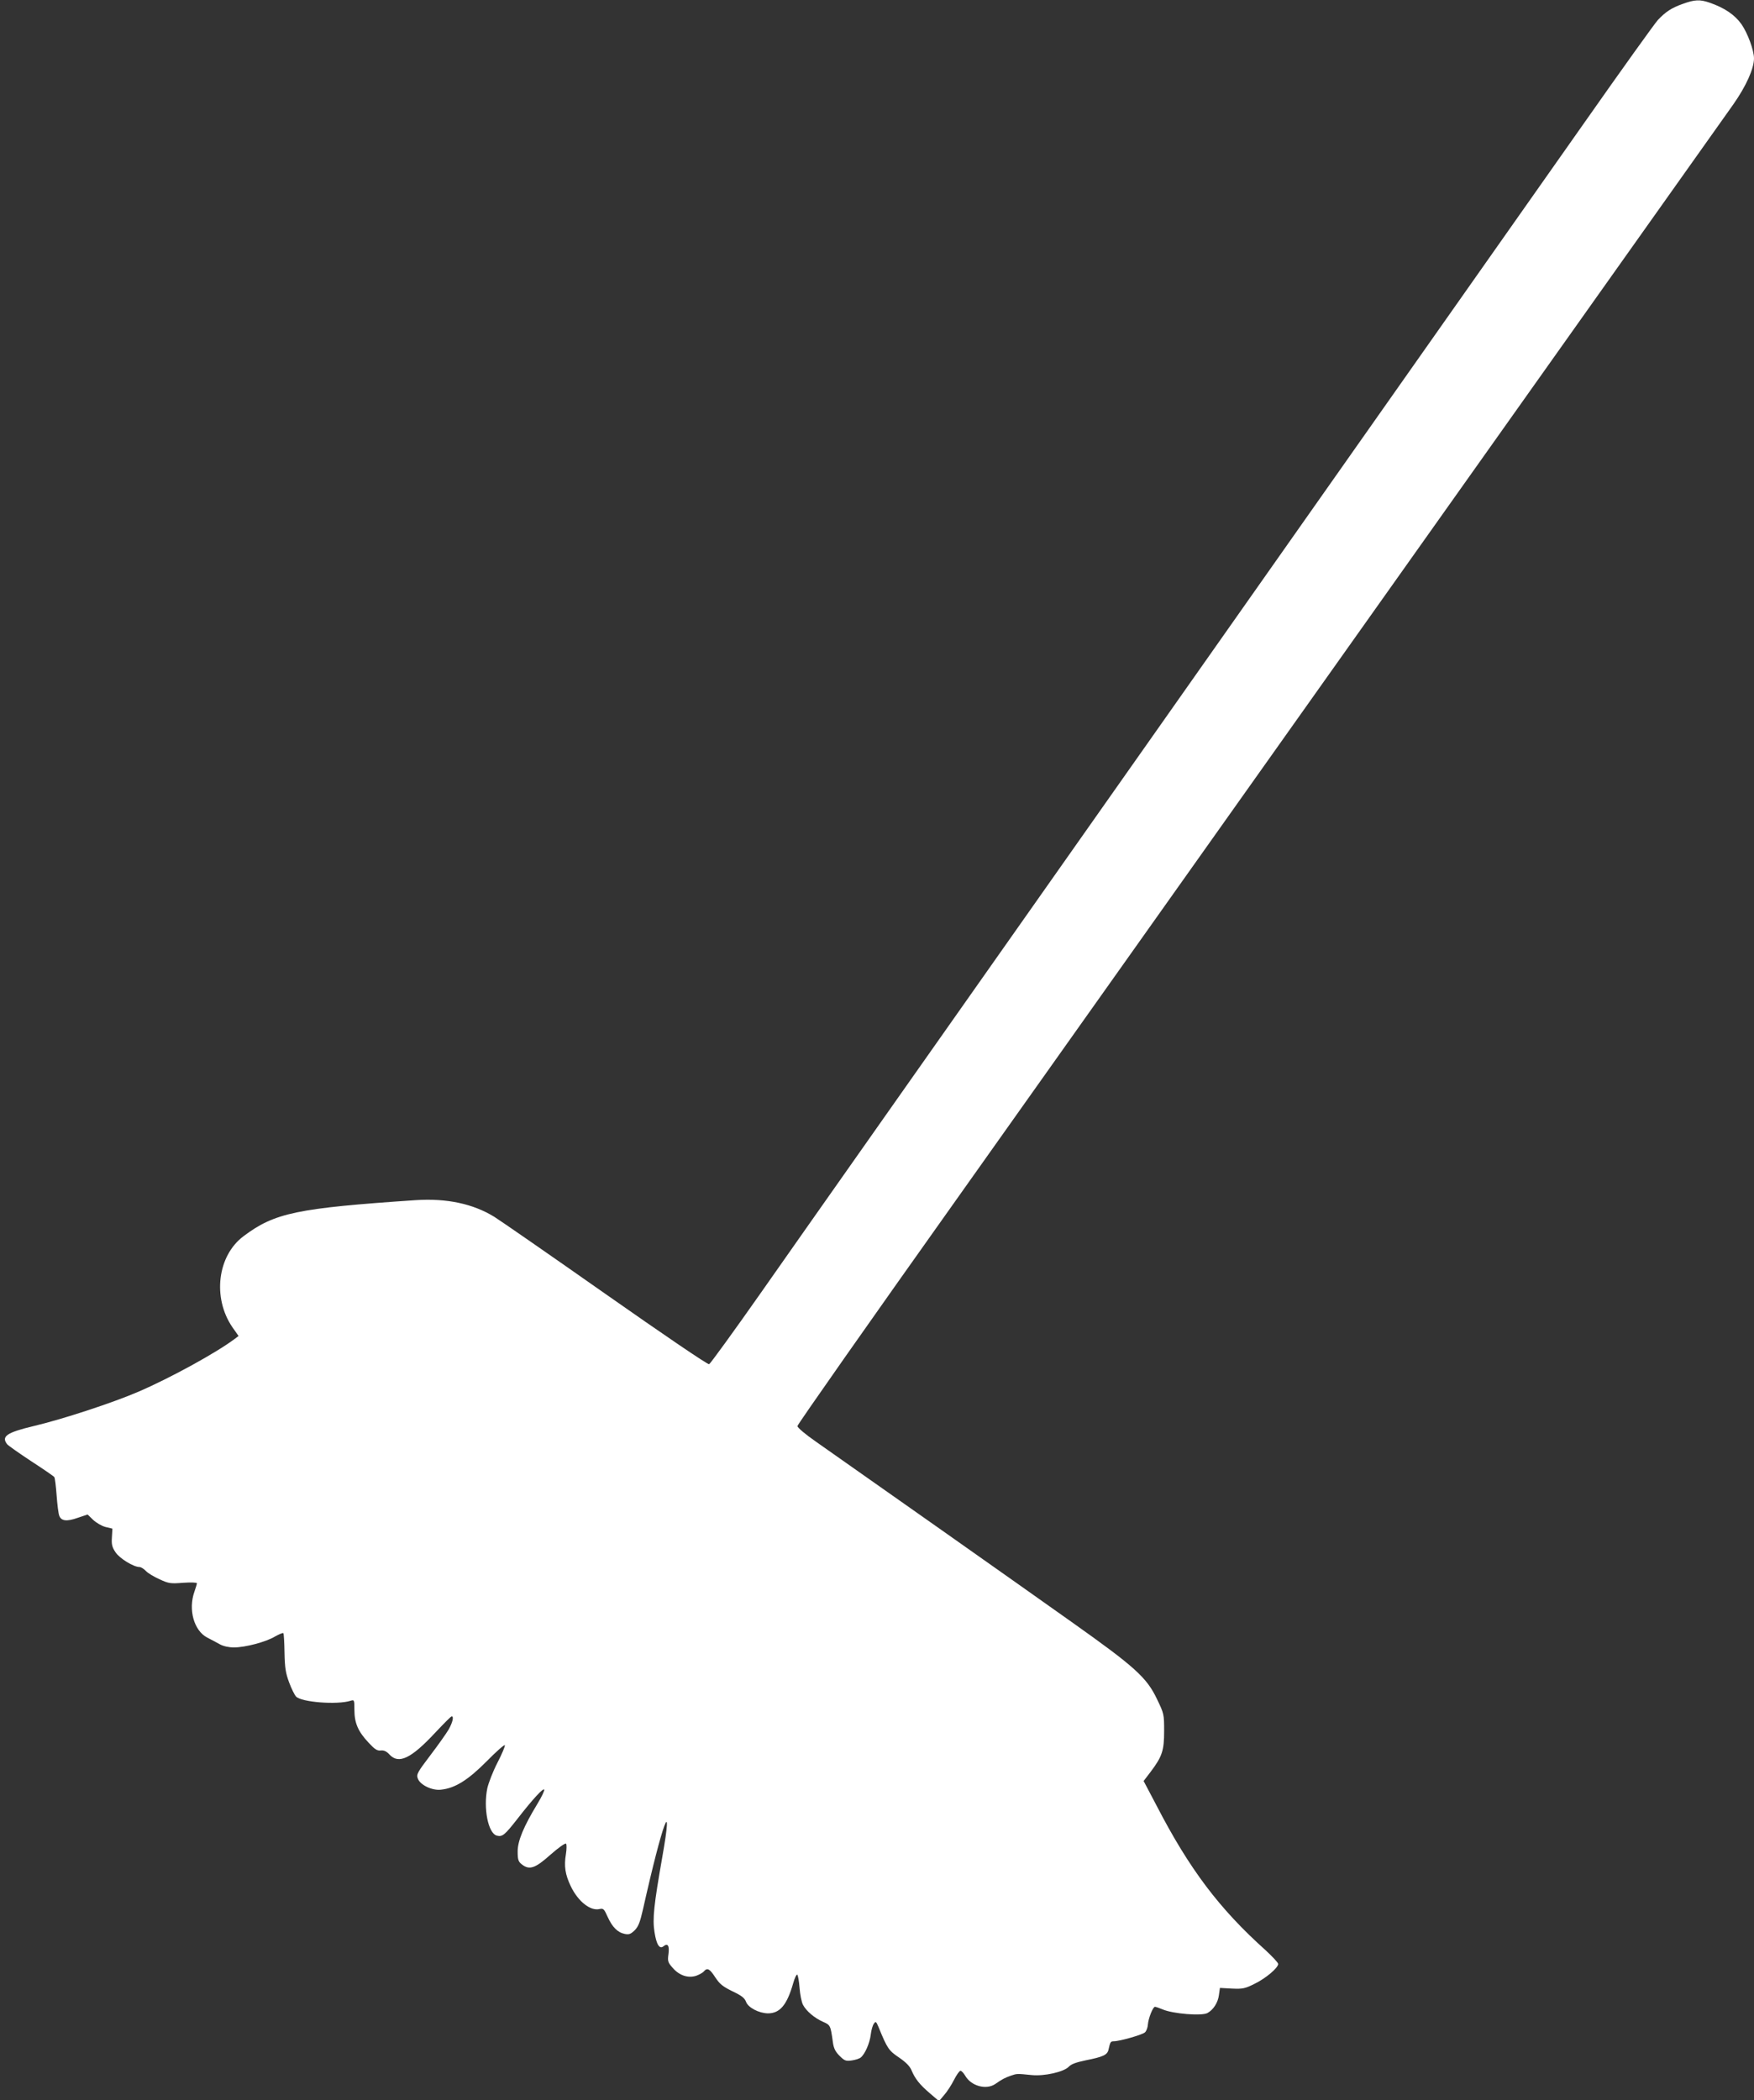 <?xml version="1.0" standalone="no"?>
<!DOCTYPE svg PUBLIC "-//W3C//DTD SVG 20010904//EN"
 "http://www.w3.org/TR/2001/REC-SVG-20010904/DTD/svg10.dtd">
<svg version="1.0" xmlns="http://www.w3.org/2000/svg"
 width="1069pt" height="1280pt" viewBox="0 0 1069 1280"
 preserveAspectRatio="xMidYMid meet">
<rect x="0" y="0" width="1069" height="1280" fill="#333333" stroke="none"/>
<g transform="translate(0,1280) scale(0.1,-0.1)"
fill="#ffffff" stroke="none">
<path d="M10255 12776 c-68 -24 -105 -49 -151 -98 -17 -18 -218 -298 -446
-623 -228 -324 -1384 -1967 -2569 -3650 -1185 -1683 -2290 -3252 -2454 -3487
-165 -235 -306 -429 -313 -432 -8 -4 -282 183 -630 427 -339 238 -645 450
-679 471 -130 80 -290 114 -478 102 -725 -49 -861 -77 -1051 -220 -159 -119
-190 -375 -68 -554 l38 -54 -24 -18 c-110 -83 -390 -237 -585 -321 -155 -67
-462 -168 -640 -210 -164 -39 -198 -63 -162 -110 7 -9 73 -55 147 -104 74 -48
138 -92 141 -97 4 -6 10 -56 14 -111 4 -55 11 -111 16 -124 12 -33 46 -37 113
-13 l60 20 33 -32 c19 -18 53 -38 76 -44 l42 -10 -3 -53 c-3 -43 1 -60 22 -91
24 -37 110 -90 146 -90 9 0 27 -11 39 -24 12 -13 50 -36 84 -51 56 -26 67 -27
144 -21 46 3 83 2 83 -3 0 -5 -7 -28 -15 -51 -39 -109 -3 -238 78 -280 23 -12
58 -30 77 -41 22 -12 55 -19 86 -19 68 0 194 33 249 66 25 14 48 24 52 21 3
-3 6 -57 7 -119 2 -94 7 -124 28 -181 14 -38 33 -76 42 -86 32 -35 251 -52
333 -26 22 7 23 5 23 -56 0 -80 23 -132 86 -199 38 -41 53 -51 75 -48 19 2 35
-5 53 -25 56 -60 131 -25 279 134 51 54 95 99 100 99 14 0 6 -36 -18 -79 -14
-24 -64 -95 -112 -158 -78 -103 -86 -116 -77 -141 13 -39 86 -75 141 -69 87 9
166 59 280 174 58 59 108 103 110 97 2 -6 -18 -54 -45 -106 -27 -52 -54 -122
-62 -156 -25 -122 5 -275 58 -289 35 -8 47 2 130 108 91 117 155 186 159 172
2 -6 -16 -44 -41 -85 -85 -140 -121 -227 -121 -291 0 -50 4 -62 24 -78 47 -38
82 -26 176 58 50 44 90 72 95 67 4 -5 4 -33 -1 -64 -12 -72 -5 -123 30 -196
45 -93 120 -152 176 -138 22 5 27 0 48 -47 29 -64 61 -96 105 -105 26 -5 36
-1 60 22 23 23 33 50 51 129 119 531 188 716 117 315 -51 -291 -60 -374 -47
-455 12 -77 31 -106 55 -86 26 21 37 3 30 -48 -6 -44 -3 -51 26 -84 40 -46 93
-64 143 -48 19 7 41 19 47 27 21 24 35 16 69 -36 27 -41 45 -56 104 -85 57
-27 75 -41 84 -65 13 -35 78 -69 133 -70 73 0 116 50 154 183 9 32 20 55 25
53 4 -3 11 -39 14 -80 3 -40 12 -87 21 -104 20 -38 69 -80 123 -104 44 -19 45
-22 59 -123 5 -38 15 -58 41 -84 30 -30 38 -33 74 -28 22 3 47 11 55 18 26 21
55 88 61 140 3 27 12 57 19 66 11 16 14 14 29 -22 53 -130 62 -142 124 -184
41 -28 66 -53 76 -77 22 -53 50 -88 112 -141 l56 -48 31 37 c18 20 45 62 60
92 16 31 33 56 40 56 6 0 18 -13 28 -29 36 -64 128 -89 183 -52 45 31 57 37
95 51 38 13 37 13 127 4 78 -8 197 19 227 51 15 16 46 27 104 39 106 21 131
33 138 65 10 46 13 51 32 51 36 0 177 40 191 55 8 8 16 29 17 47 3 39 31 108
43 108 5 0 26 -7 47 -16 64 -27 238 -41 273 -22 36 20 64 63 70 110 l6 43 73
-4 c66 -3 80 0 138 29 68 33 144 97 144 121 0 8 -35 45 -77 84 -281 252 -464
494 -664 881 l-79 150 42 55 c71 94 83 130 83 249 0 103 -1 107 -43 194 -63
133 -134 197 -522 472 -298 212 -1290 911 -1557 1098 -65 45 -113 86 -113 95
0 9 444 642 987 1406 1851 2610 4647 6550 4717 6649 78 111 126 218 126 280 0
49 -38 153 -76 208 -41 58 -103 100 -195 132 -58 20 -91 19 -164 -8z"/>
</g>
</svg>
